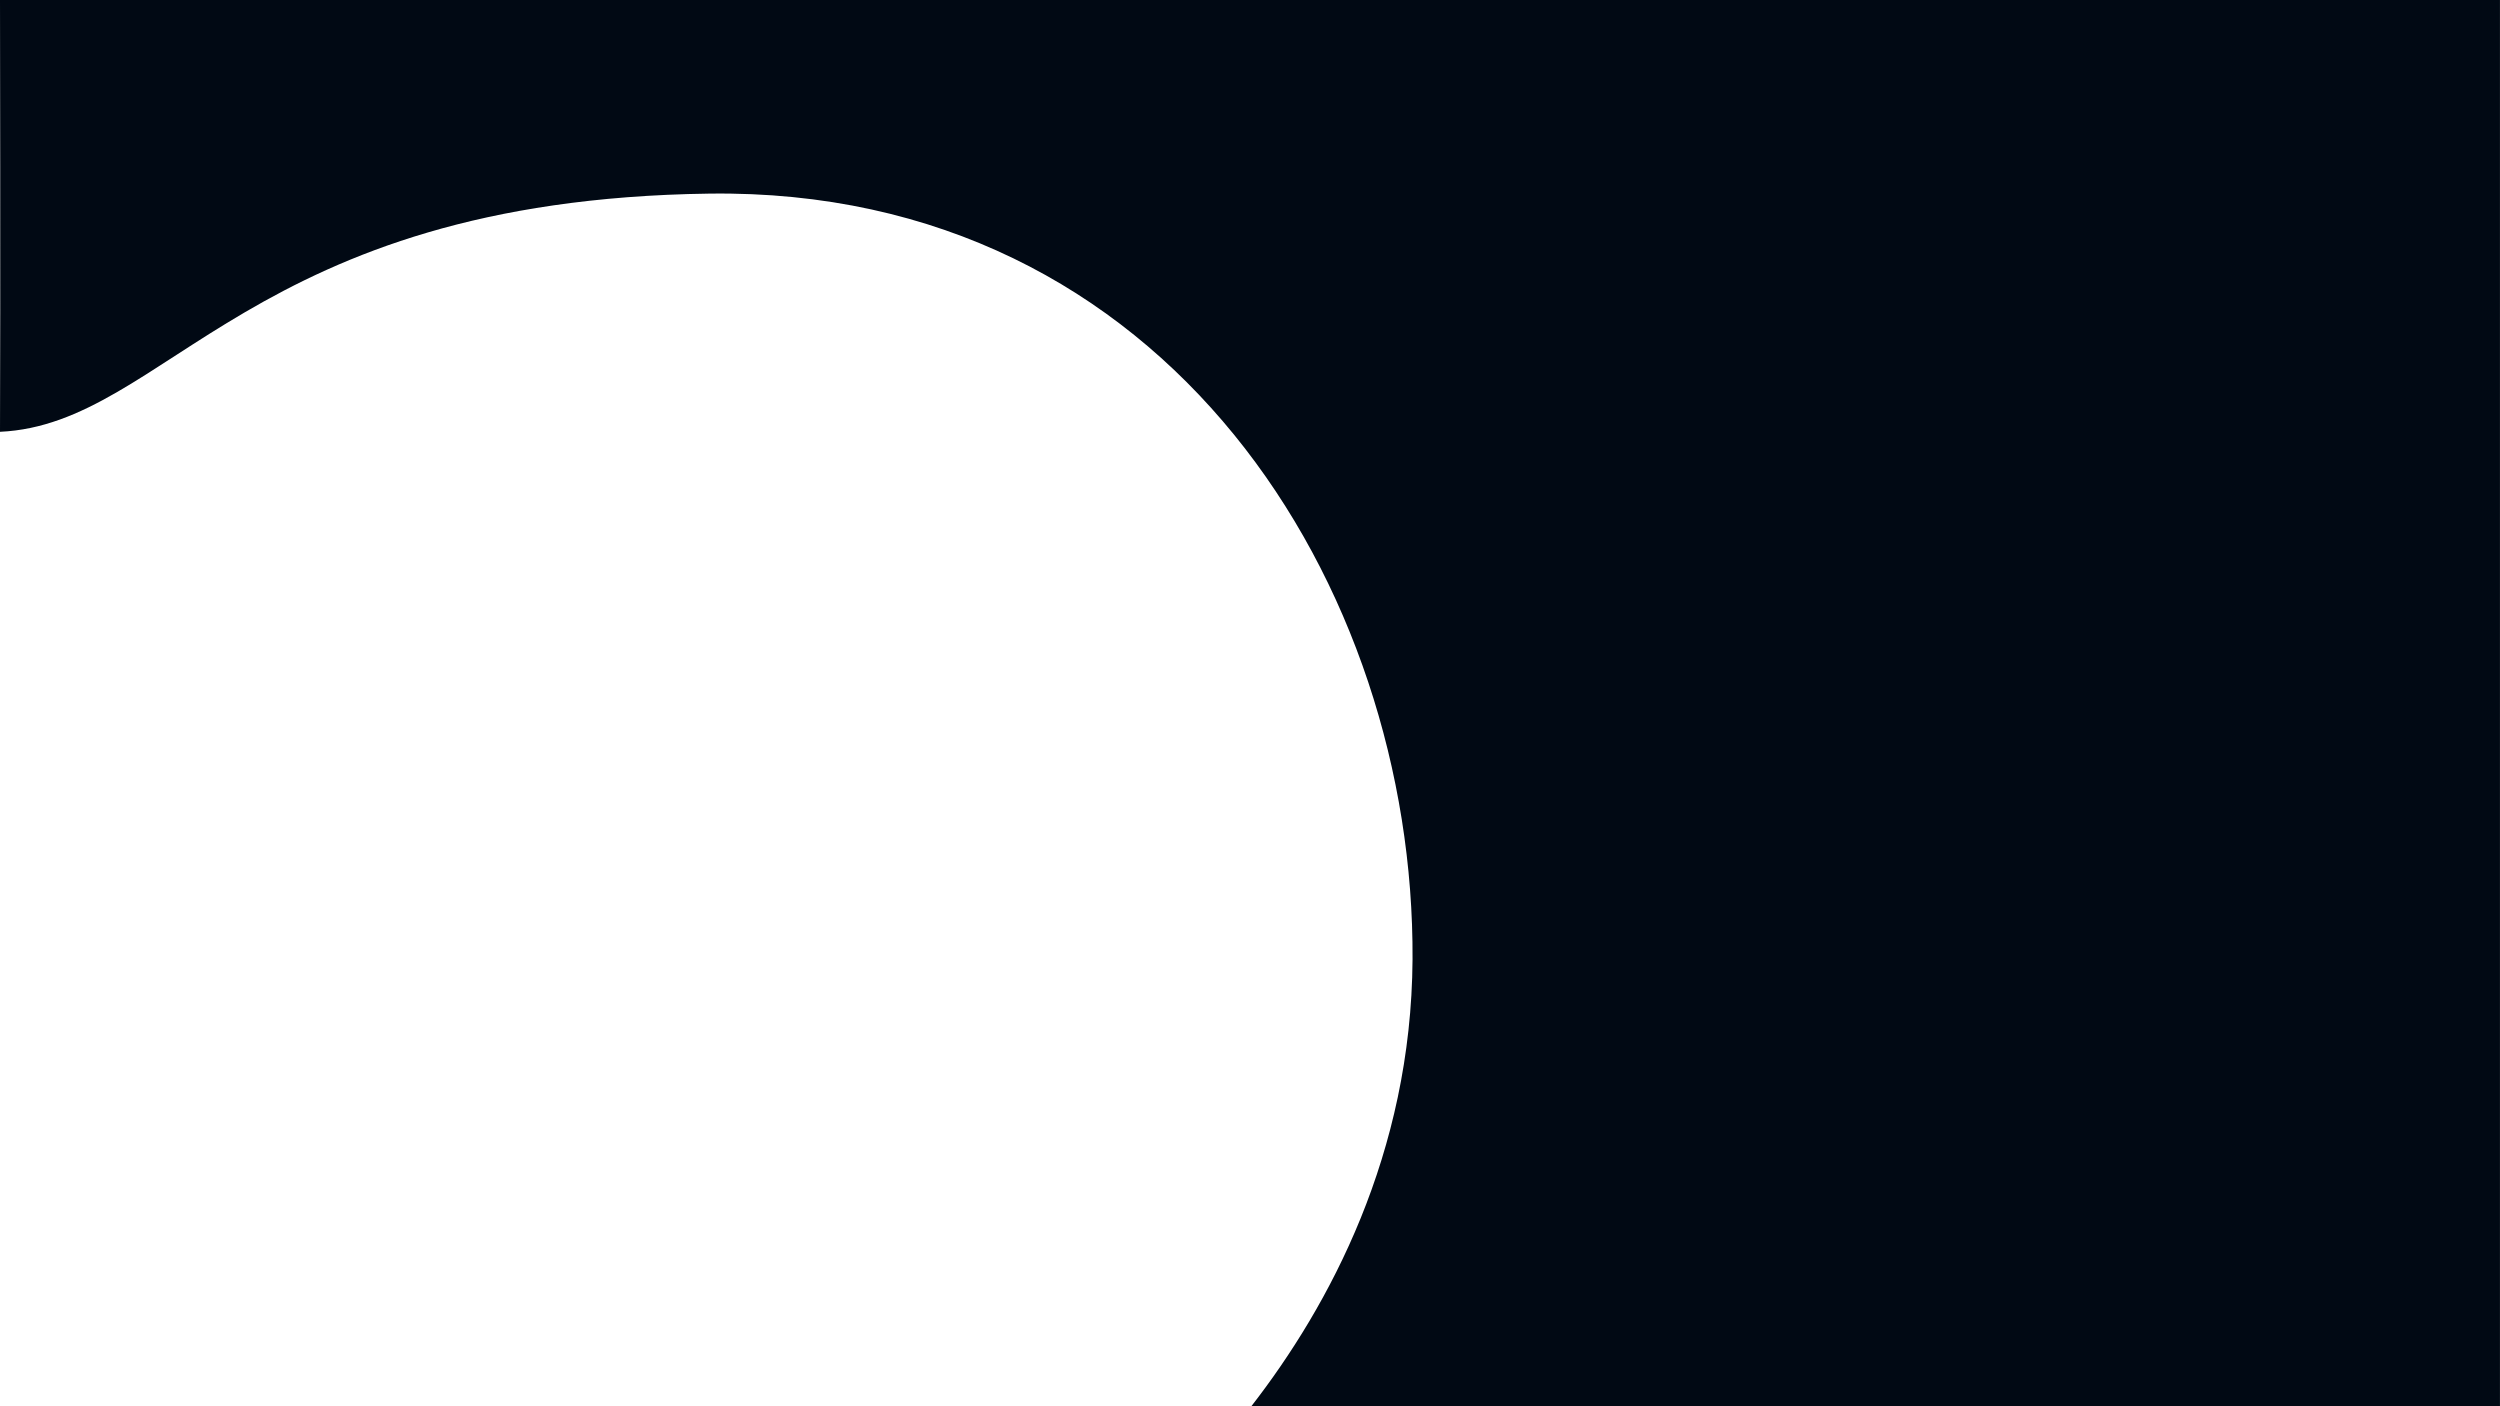 <svg xmlns="http://www.w3.org/2000/svg" width="1920" height="1080" viewBox="0 0 1920 1080"><defs><style>.a{fill:#010914;}</style></defs><path class="a" d="M5897.4,1079.9s.068,807,0,1080H4938.453c59.858-77.161,122.869-193.747,123.808-343.235,1.6-285.583-187.122-592.912-540.177-588.069s-416.069,177.053-544.657,182.929c.449-100.34,0-331.625,0-331.625Z" transform="translate(-3977.427 -1079.9)"/></svg>